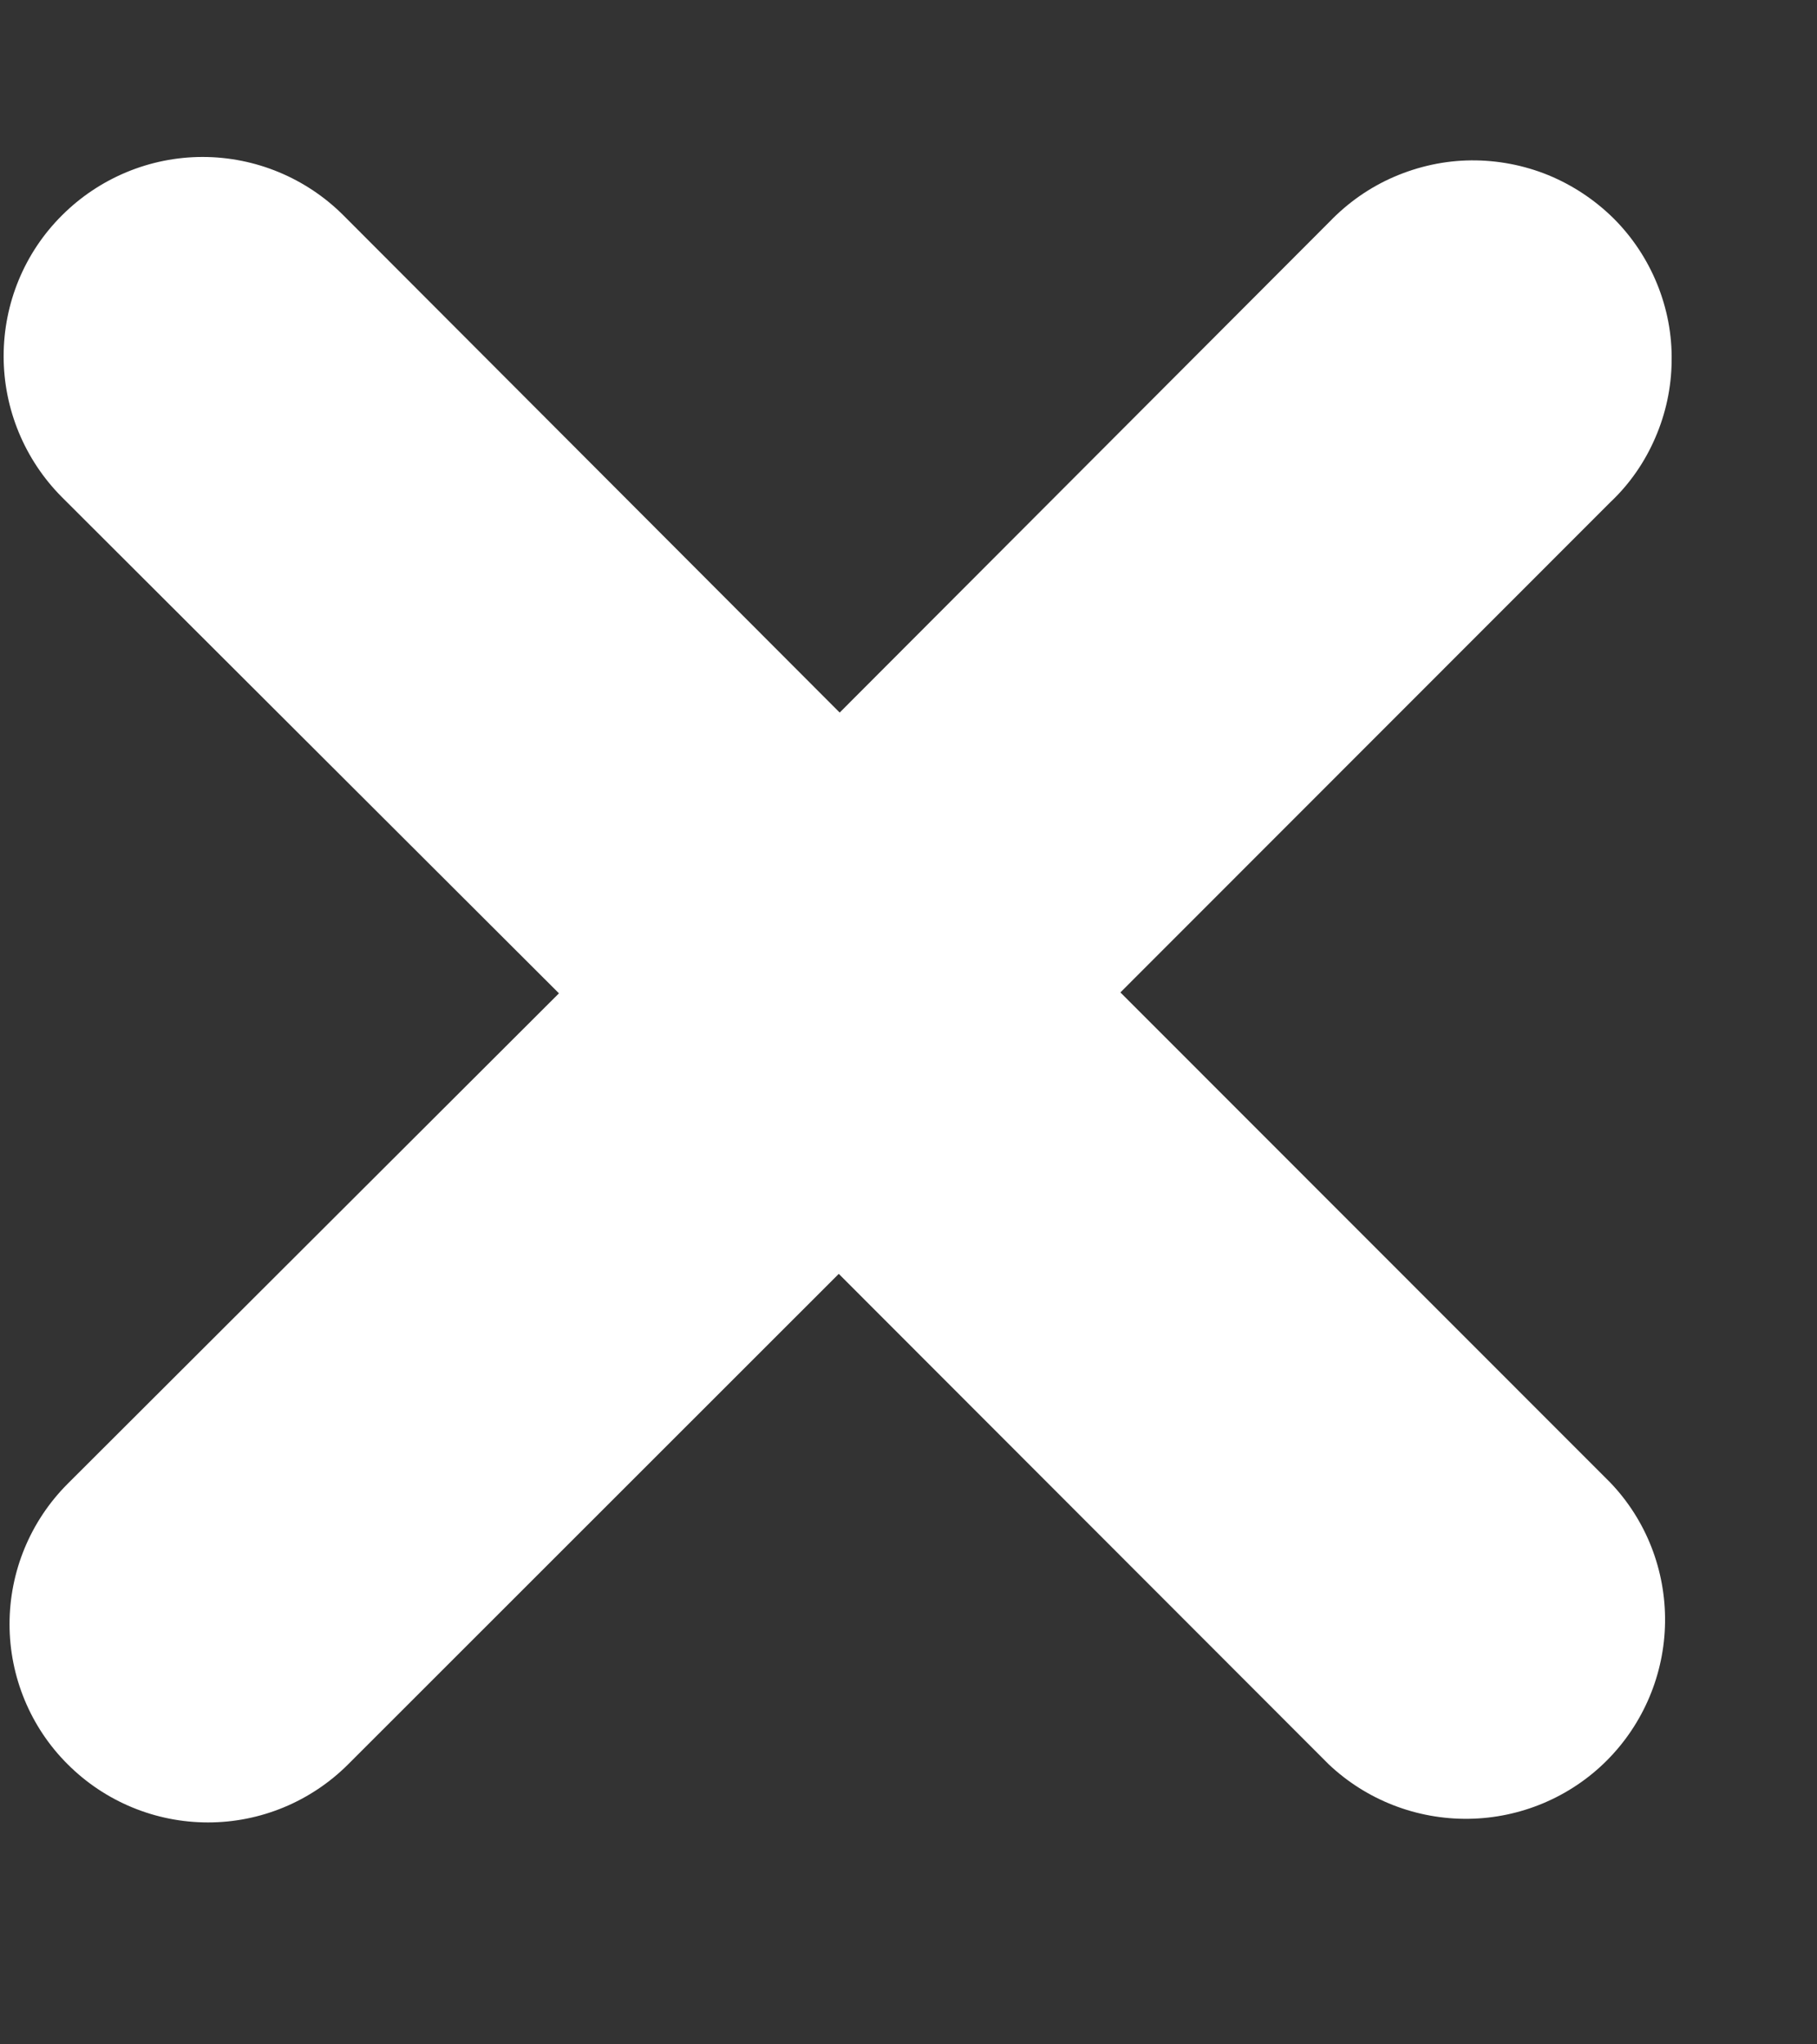 <svg width="8" height="9" viewBox="0 0 8 9" fill="none" xmlns="http://www.w3.org/2000/svg">
<rect x="0" y="0" width="8" height="9" fill="#333333" stroke="none"/>
<path fill-rule="evenodd" clip-rule="evenodd" d="M7.09 6.527L4.933 4.369L7.09 2.211C7.175 2.131 7.242 2.034 7.288 1.927C7.334 1.821 7.359 1.706 7.36 1.589C7.362 1.473 7.34 1.358 7.296 1.25C7.252 1.142 7.187 1.044 7.105 0.962C7.022 0.88 6.924 0.815 6.817 0.771C6.709 0.727 6.593 0.705 6.477 0.706C6.361 0.707 6.246 0.732 6.139 0.778C6.032 0.824 5.936 0.891 5.855 0.975L3.697 3.137L1.512 0.948C1.348 0.784 1.125 0.691 0.892 0.691C0.66 0.691 0.437 0.784 0.273 0.948C0.108 1.112 0.016 1.335 0.016 1.568C0.016 1.8 0.108 2.023 0.272 2.188L2.461 4.373L0.298 6.532C0.134 6.696 0.042 6.918 0.042 7.15C0.042 7.381 0.134 7.604 0.298 7.767C0.462 7.931 0.684 8.023 0.916 8.023C1.147 8.023 1.369 7.931 1.533 7.767L3.693 5.608L5.85 7.767C6.016 7.924 6.237 8.01 6.466 8.007C6.694 8.004 6.913 7.912 7.074 7.751C7.236 7.589 7.328 7.37 7.331 7.142C7.334 6.913 7.248 6.692 7.09 6.527Z" fill="white"/>
</svg>
